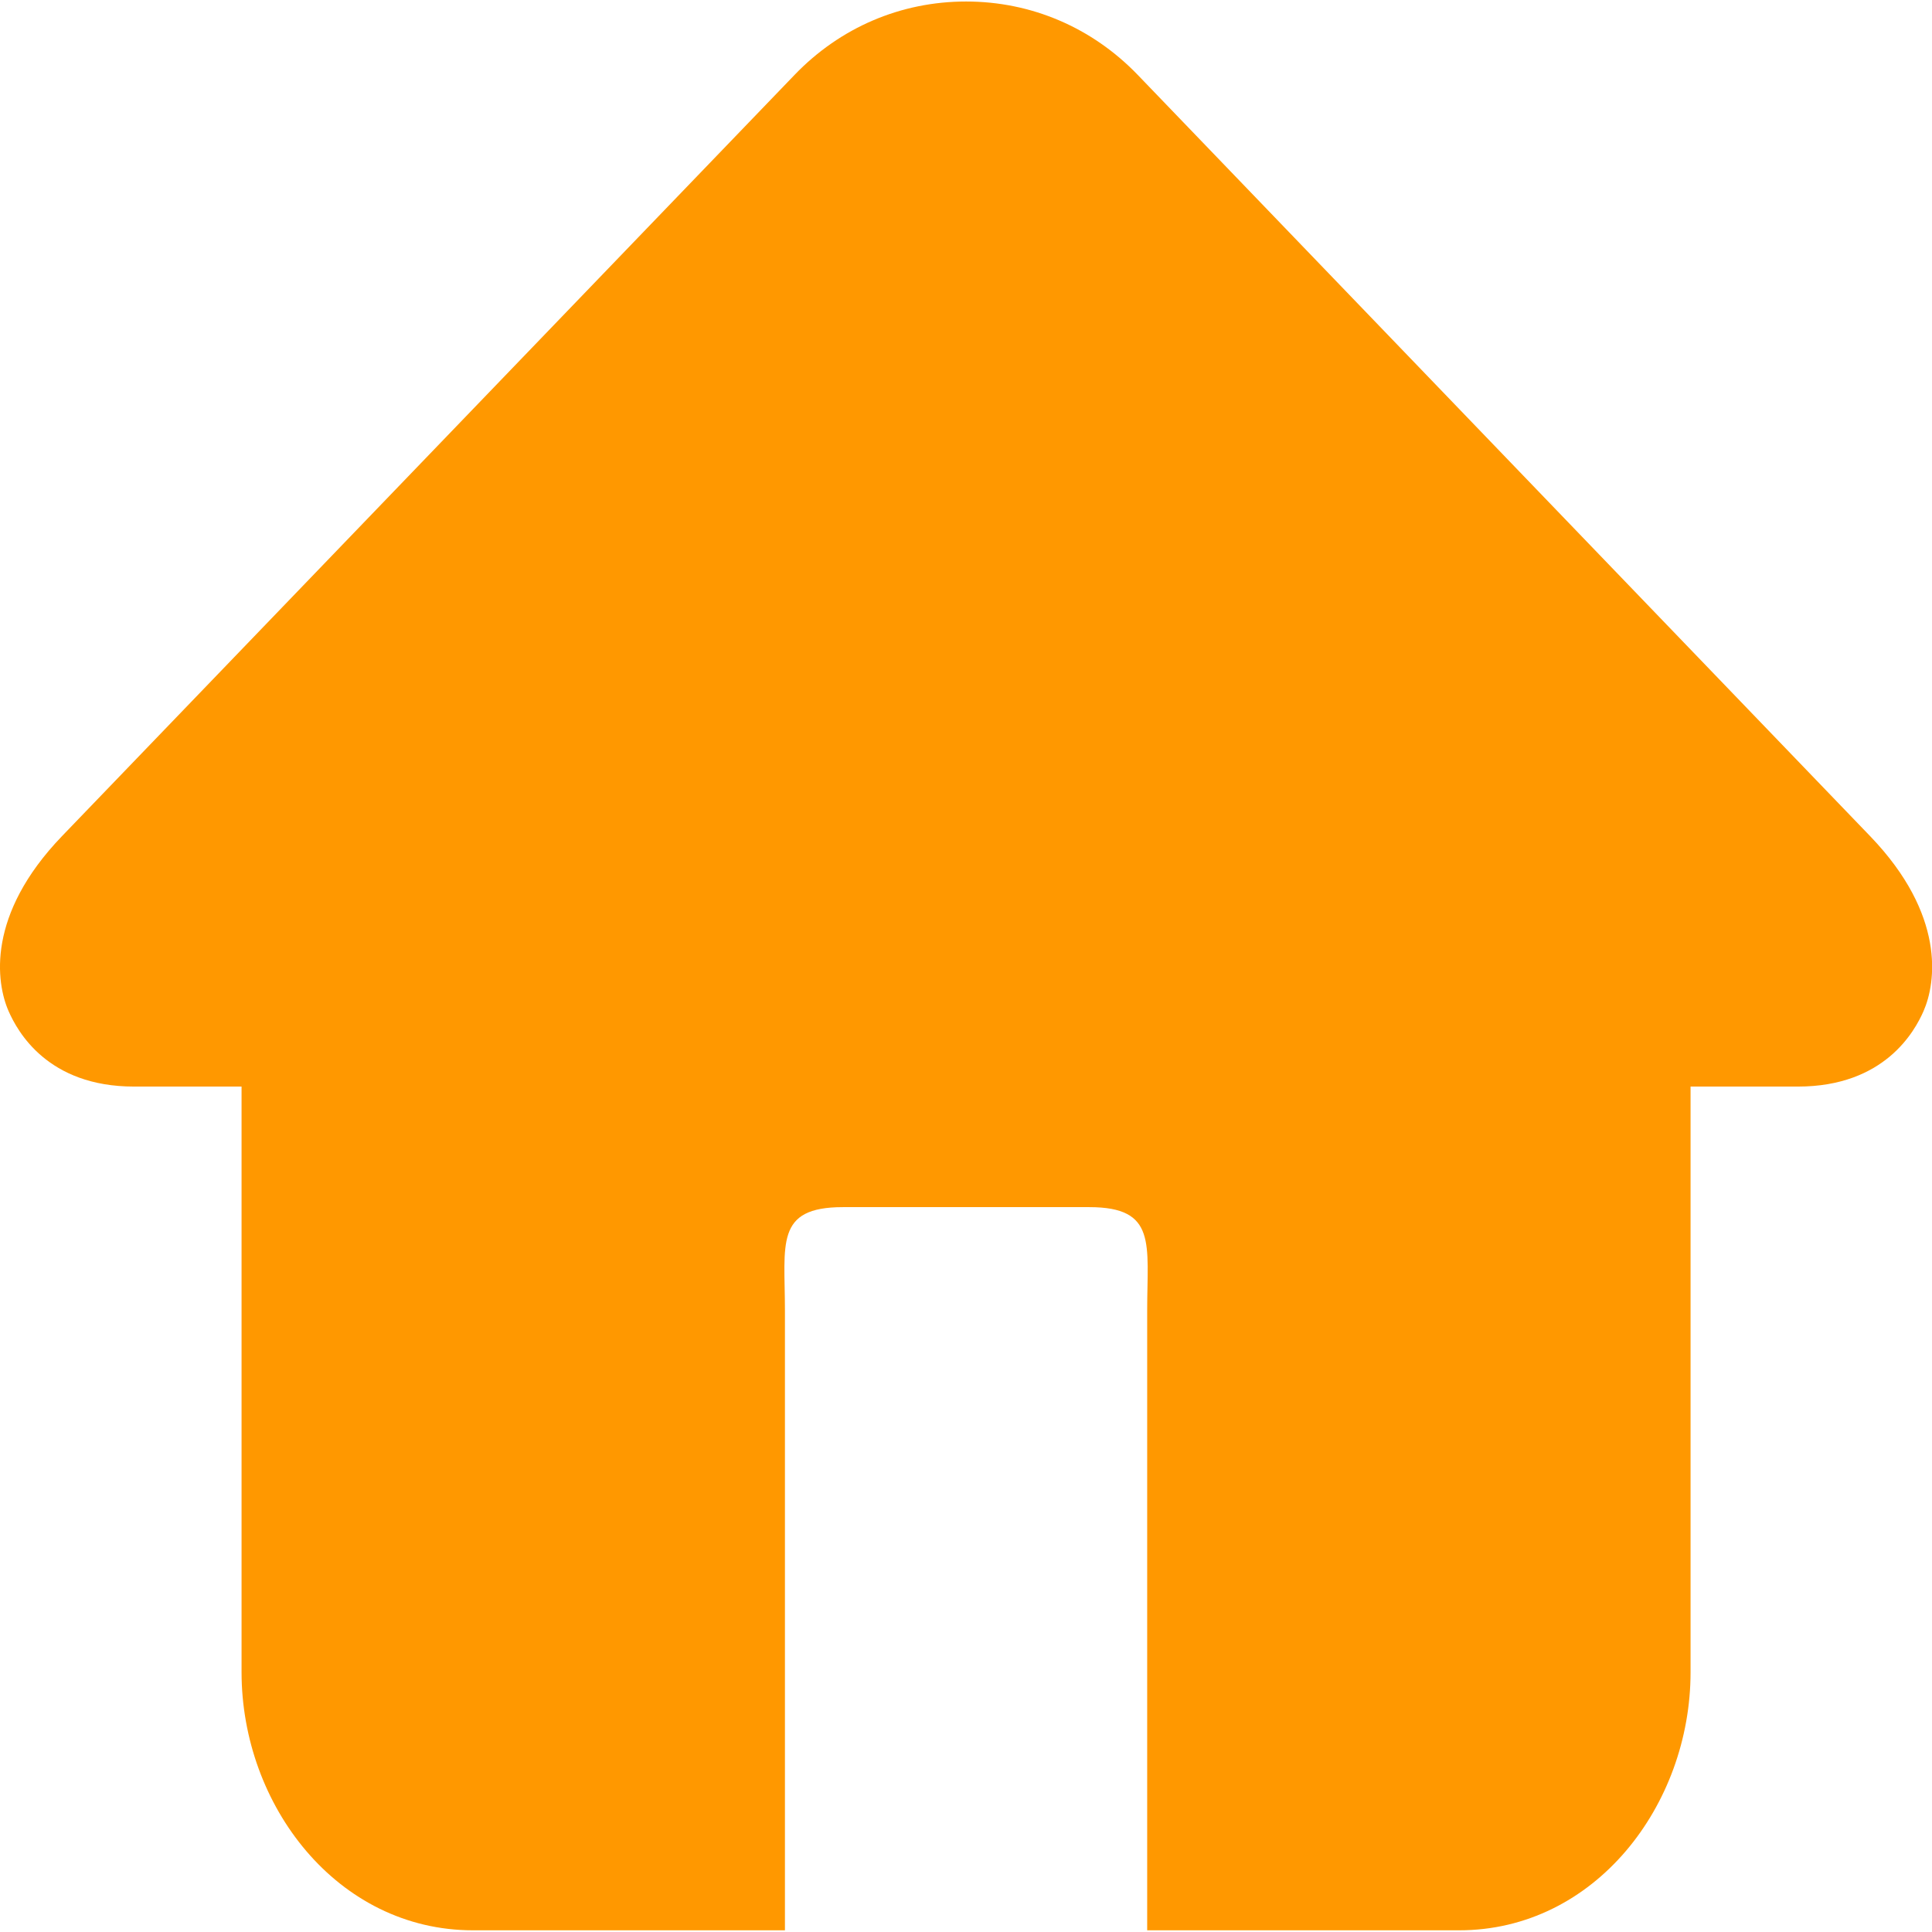 <svg xmlns="http://www.w3.org/2000/svg" xmlns:xlink="http://www.w3.org/1999/xlink" fill="none" version="1.1" width="32" height="32" viewBox="0 0 32 32"><defs><clipPath id="master_svg0_150_922"><rect x="0" y="0" width="32" height="32" rx="0"/></clipPath></defs><g clip-path="url(#master_svg0_150_922)"><g><path d="M30.976,13.85L18.845,1.241C18.089,0.456,17.082,0.025,16.001,0.025C14.92,0.025,13.914,0.456,13.16,1.241L1.026,13.85C-0.227,15.153,-0.065,16.275,0.142,16.747C0.289,17.081,0.785,17.997,2.22,17.997L4.001,17.997L4.001,27.697C4.001,29.9,5.585,31.972,7.835,31.972L13.001,31.972L13.001,21.706C13.001,20.606,12.832,19.994,13.96,19.994L18.042,19.994C19.167,19.994,19.001,20.606,19.001,21.706L19.001,31.972L24.167,31.972C26.417,31.972,28.001,29.9,28.001,27.697L28.001,17.997L29.779,17.997C31.214,17.997,31.714,17.081,31.86,16.747C32.067,16.275,32.229,15.153,30.976,13.85Z" fill="#FF9800" fill-opacity="1" style="mix-blend-mode:passthrough"/></g></g></svg>